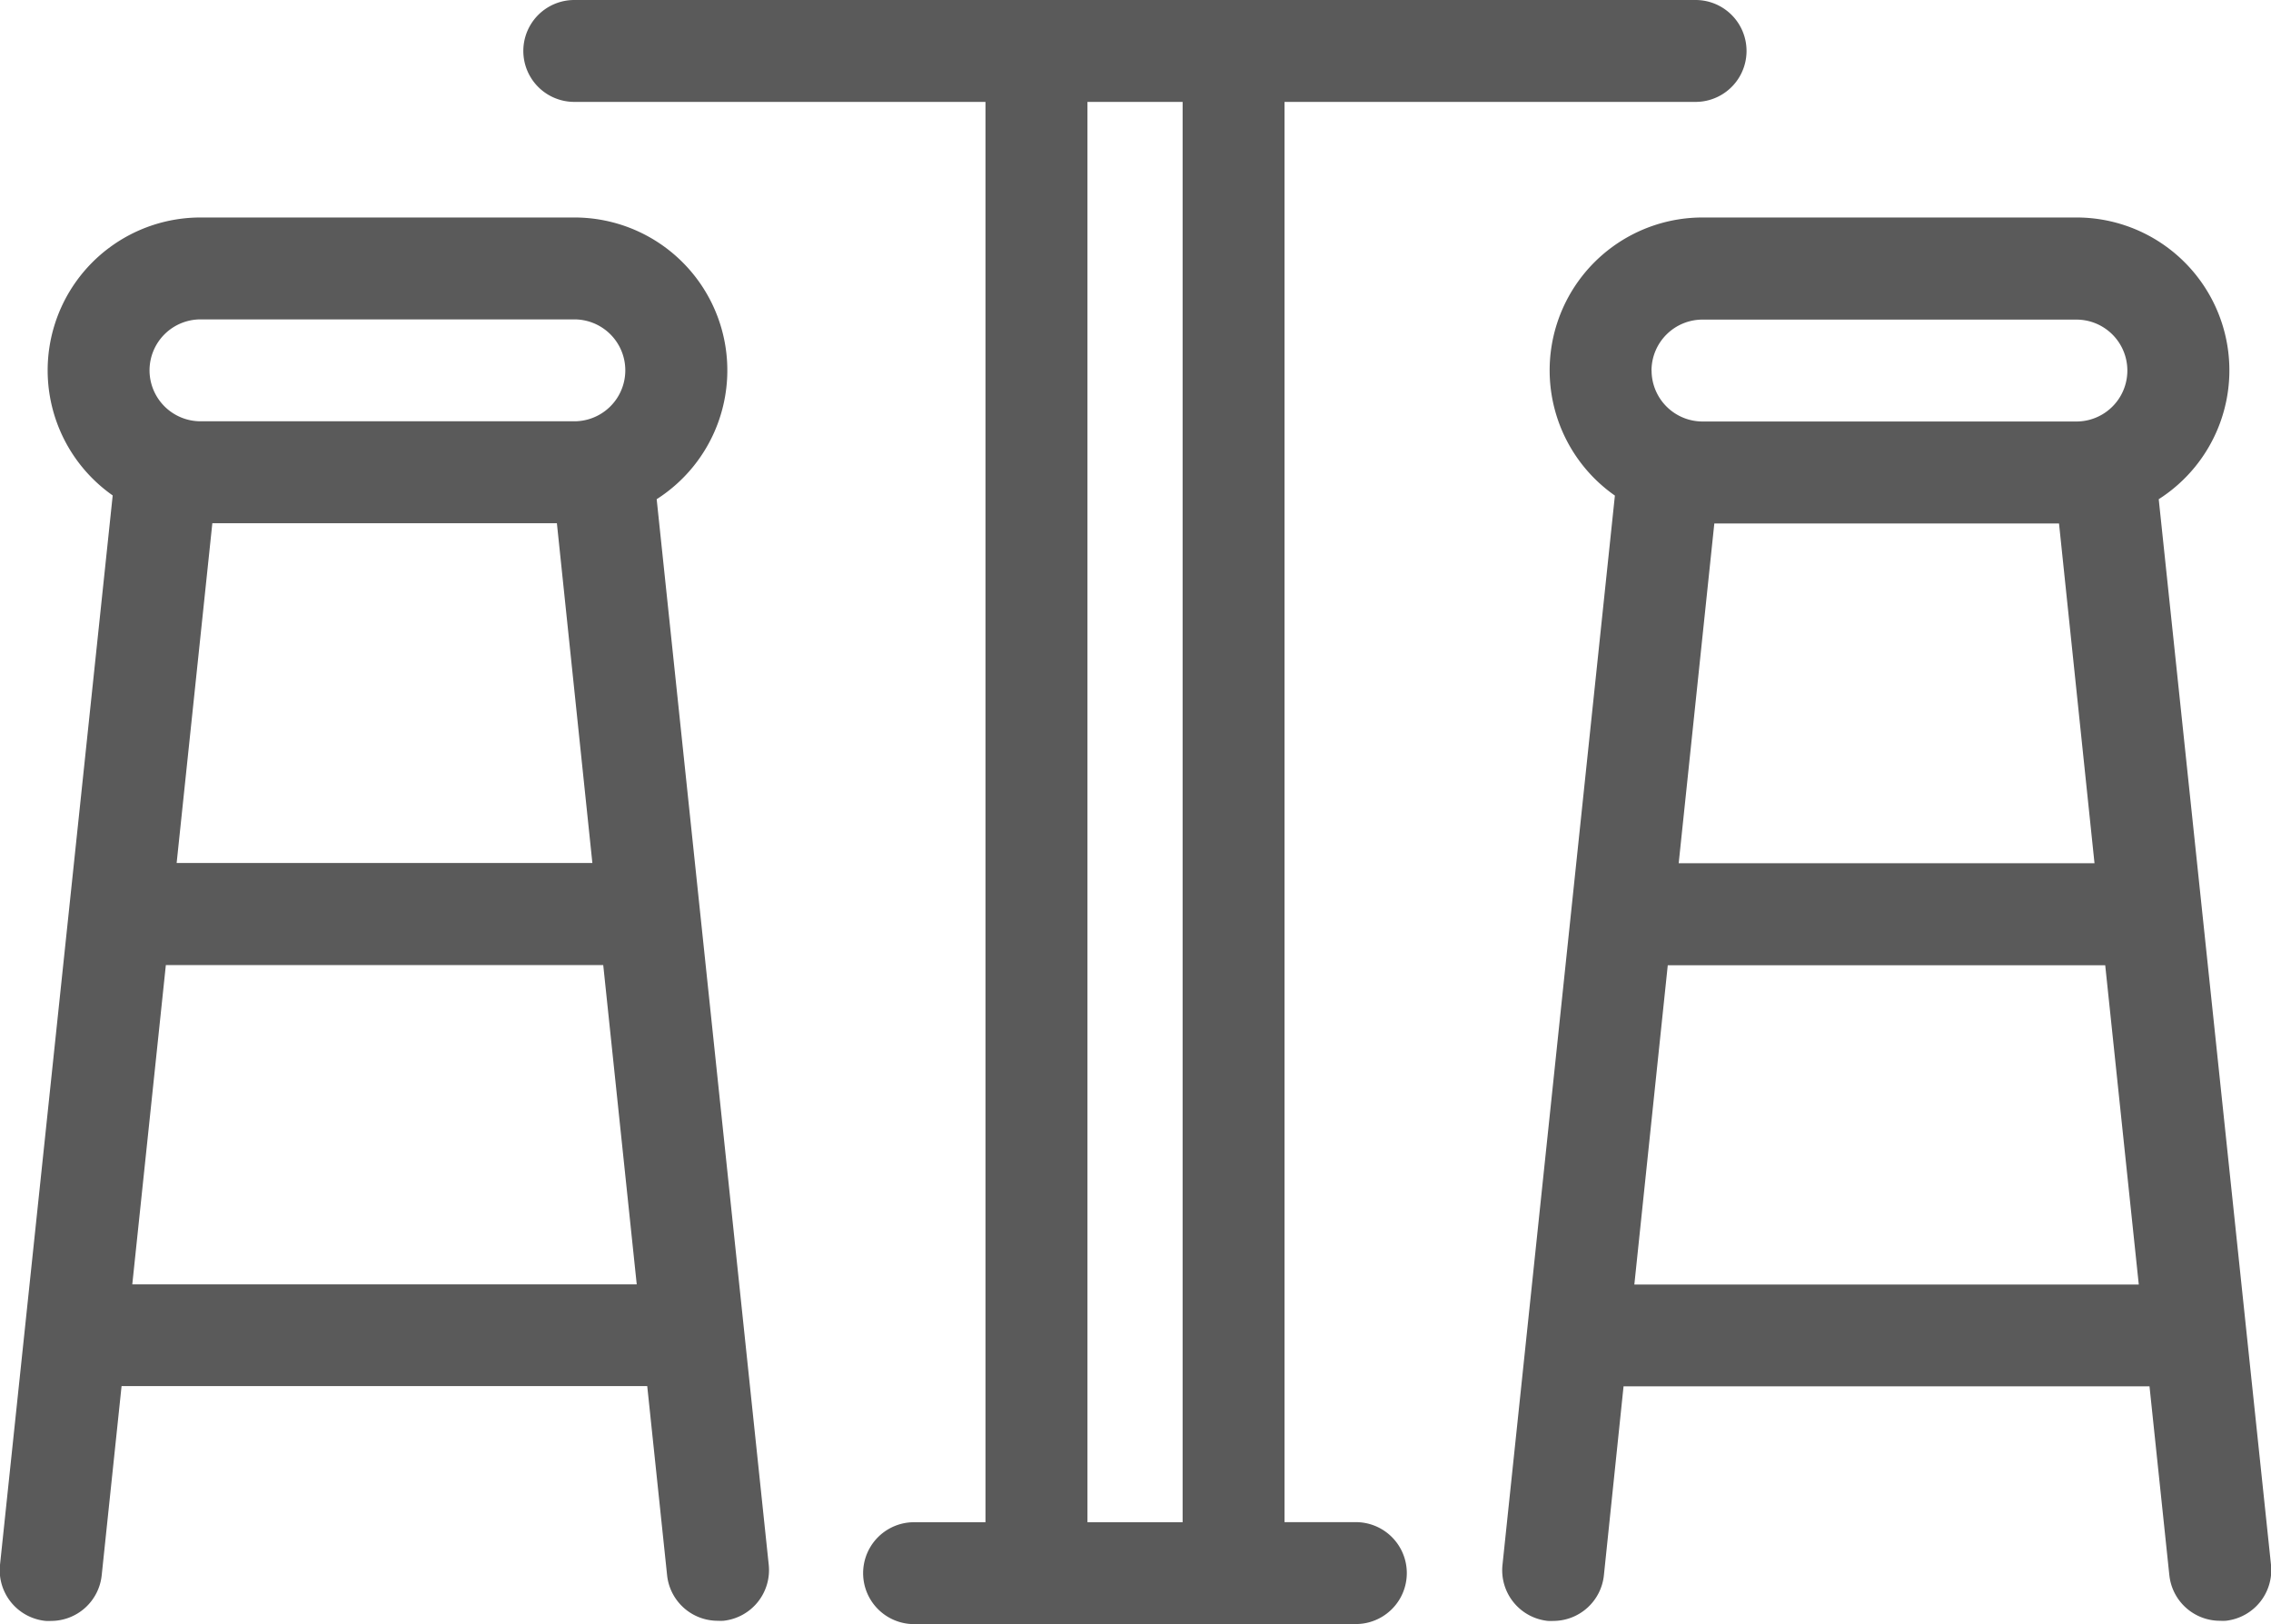 <svg xmlns="http://www.w3.org/2000/svg" width="32" height="22.888" viewBox="0 0 32 22.888"><path d="M12.88,22.888a.718.718,0,0,1,0-1.436h1.006V1.436H8.092A.718.718,0,0,1,8.092,0h15.8a.718.718,0,1,1,0,1.436H18.1V21.451h1.005a.718.718,0,0,1,0,1.436Zm2.443-1.436h1.341V1.436H15.323Zm15.245.751-.28-2.666H22.877L22.6,22.2a.718.718,0,0,1-.712.643.744.744,0,0,1-.077,0,.718.718,0,0,1-.64-.789l1.584-15.07A2.154,2.154,0,0,1,23.99,3.065h5.268a2.154,2.154,0,0,1,1.16,3.97L32,22.052a.718.718,0,0,1-.639.789.758.758,0,0,1-.077,0A.717.717,0,0,1,30.568,22.2Zm-7.539-4.1h7.108l-.473-4.5H23.5Zm.625-5.938h5.859l-.5-4.788H24.156Zm-.382-6.943a.719.719,0,0,0,.718.718h5.268a.718.718,0,1,0,0-1.436H23.99A.719.719,0,0,0,23.271,5.219ZM9.4,22.2l-.28-2.666H1.713L1.433,22.2a.718.718,0,0,1-.712.643.744.744,0,0,1-.077,0A.718.718,0,0,1,0,22.052L1.588,6.982A2.154,2.154,0,0,1,2.825,3.065H8.093a2.154,2.154,0,0,1,1.16,3.97l1.579,15.017a.718.718,0,0,1-.639.789.758.758,0,0,1-.077,0A.717.717,0,0,1,9.4,22.2ZM1.864,18.1H8.972L8.5,13.6H2.337Zm.625-5.938H8.347l-.5-4.788H2.992ZM2.107,5.219a.719.719,0,0,0,.718.718H8.093a.718.718,0,0,0,0-1.436H2.825A.719.719,0,0,0,2.107,5.219Z" transform="translate(0)" fill="#5a5a5a"/></svg>